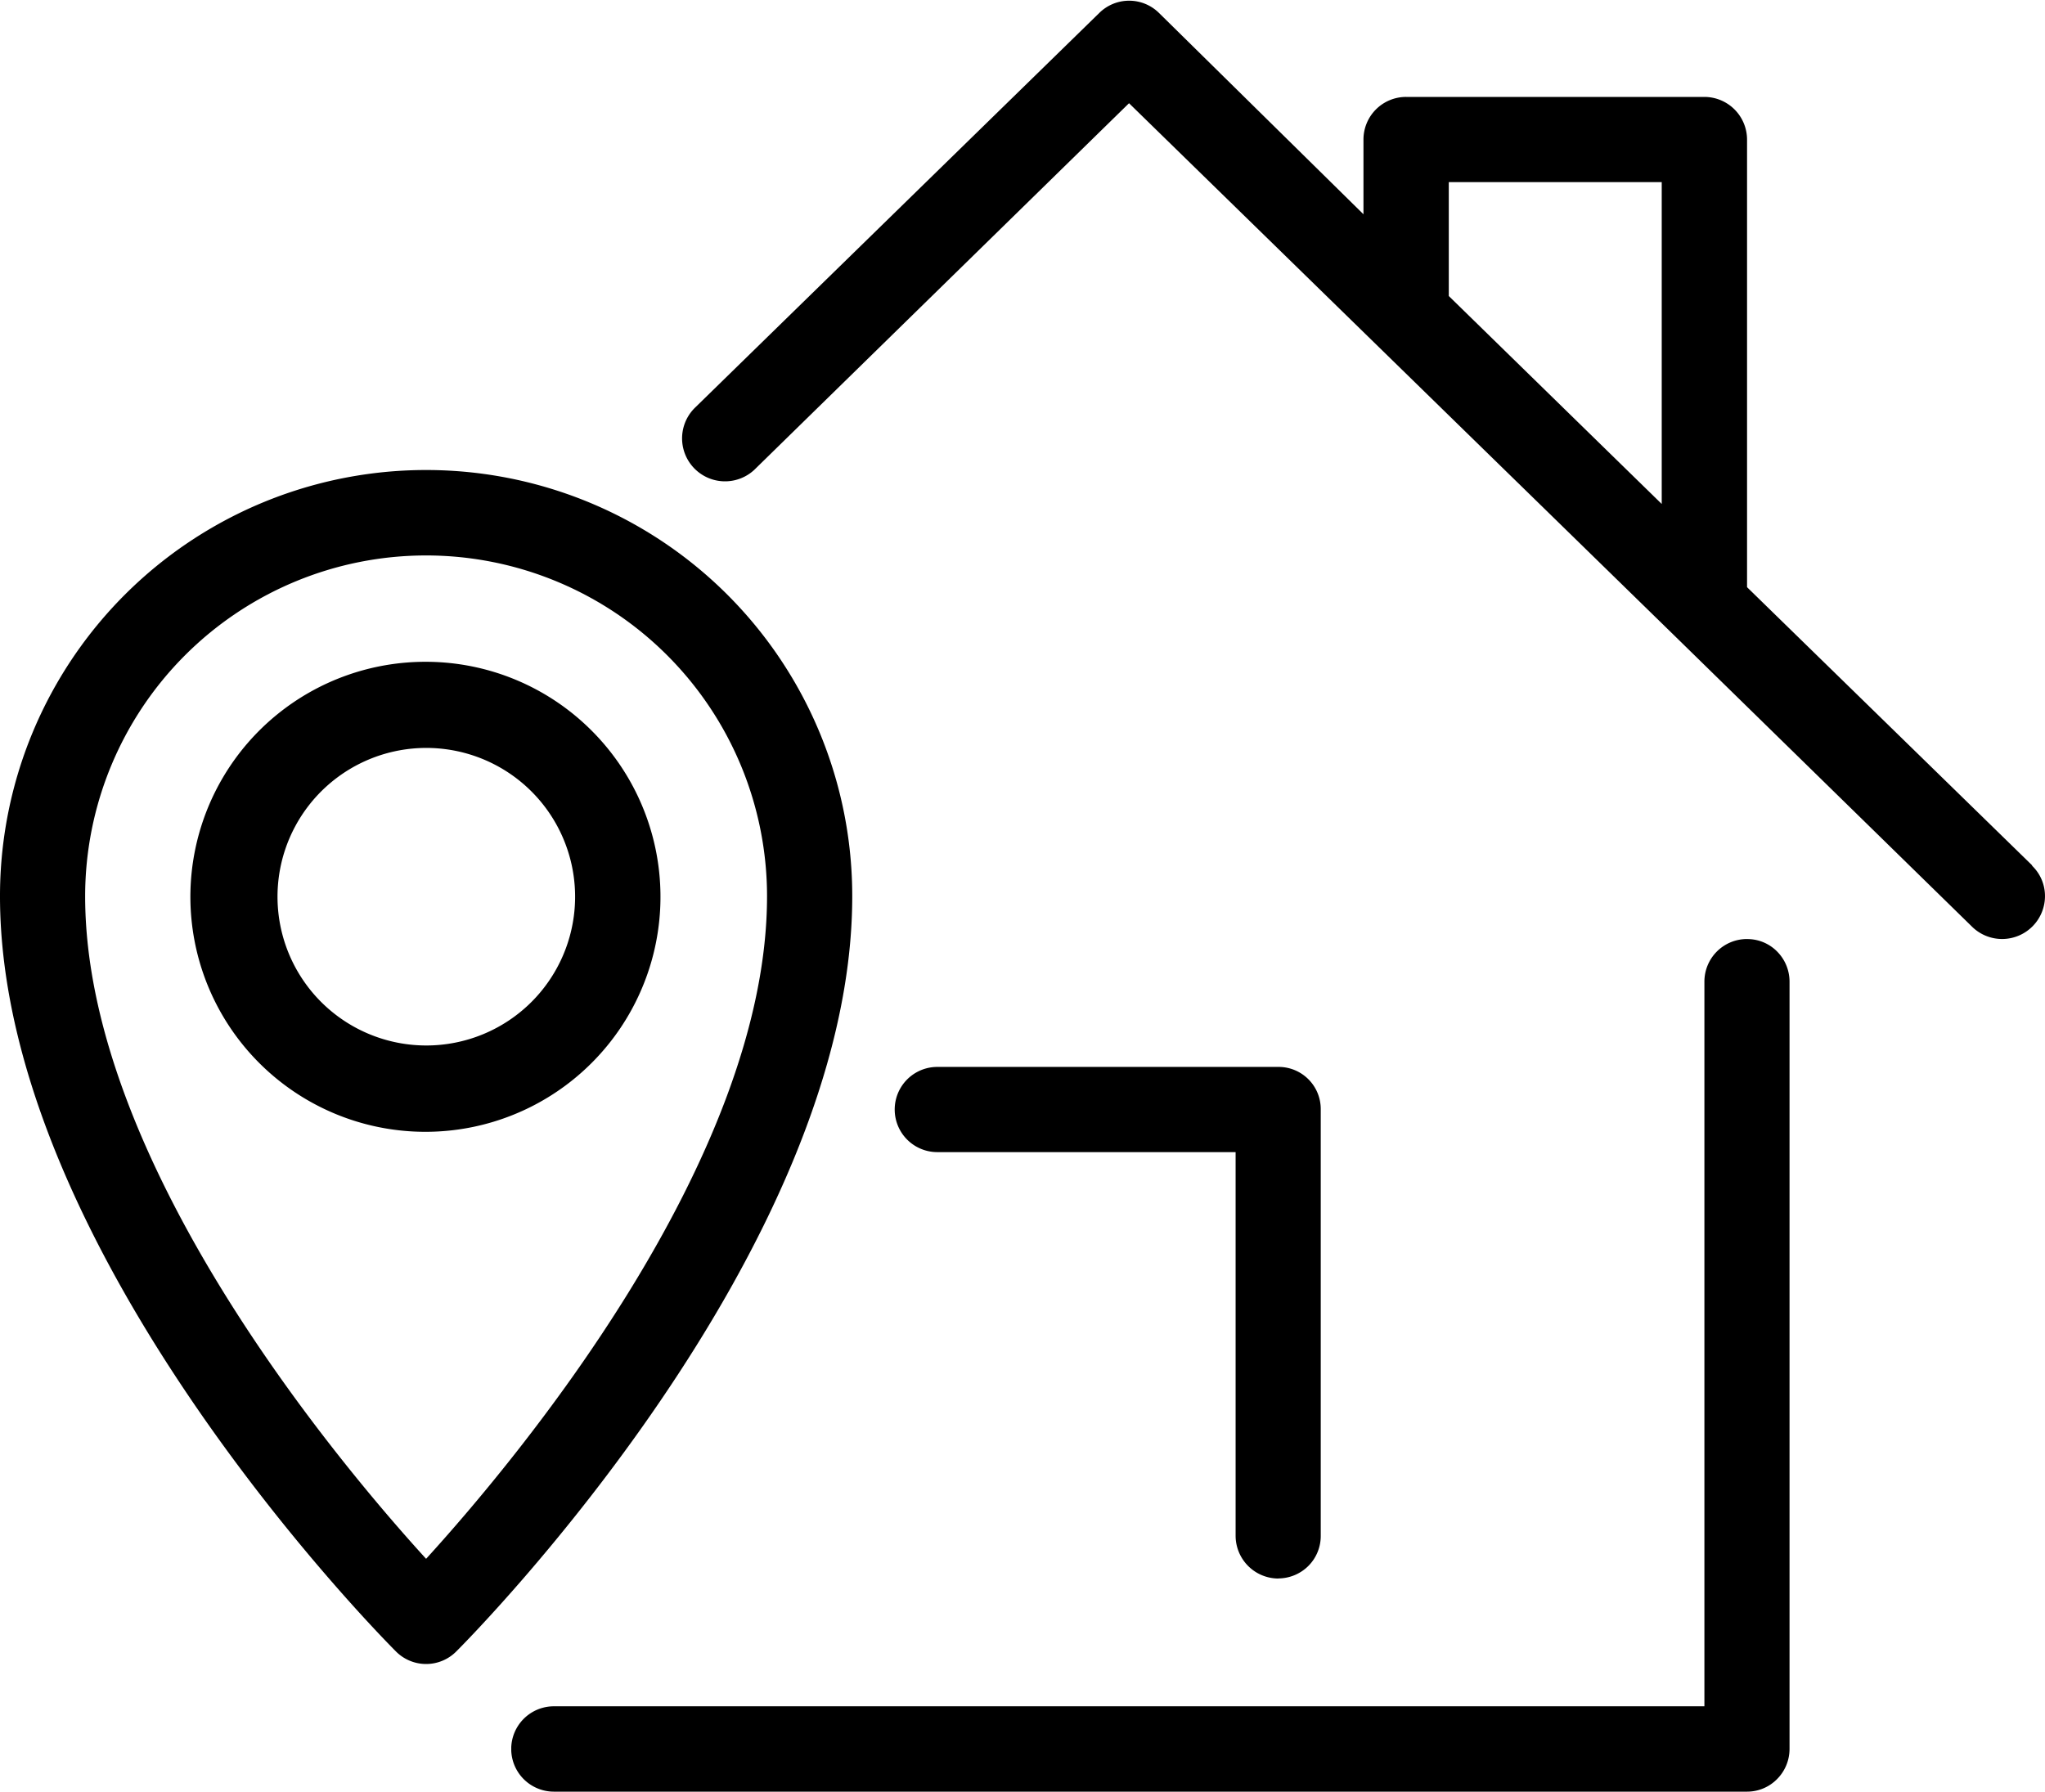 <svg xmlns="http://www.w3.org/2000/svg" width="104.45" height="91.522" viewBox="0 0 104.45 91.522">
    <defs>
        <clipPath id="1rhoi4m5ua">
            <path data-name="Path 914" d="M167.656 471H233.4v43.745h-65.744zm0 0" transform="translate(-167.656 -471)"/>
        </clipPath>
        <clipPath id="09l4l5uh0b">
            <path data-name="Path 917" d="M184 377h70.03v48.286H184zm0 0" transform="translate(-184 -377)"/>
        </clipPath>
        <clipPath id="6e7t511kvc">
            <path data-name="Path 919" d="M116.281 424h43.568v61.5h-43.568zm0 0" transform="translate(-116.281 -424)"/>
        </clipPath>
    </defs>
    <g data-name="Group 1152">
        <g data-name="Group 1134" transform="translate(26.113 47.777)" style="clip-path:url(#1rhoi4m5ua)">
            <path data-name="Path 913" d="M63.119.191a2.175 2.175 0 0 0-2.178 2.172v37.022H2.178a2.18 2.18 0 0 0 0 4.36h60.941a2.145 2.145 0 0 0 1.531-.639 2.185 2.185 0 0 0 .639-1.541v-39.2A2.184 2.184 0 0 0 64.65.824a2.137 2.137 0 0 0-1.531-.631"/>
        </g>
        <path data-name="Path 915" d="M65.288 80.63a2.185 2.185 0 0 0 1.541-.641 2.163 2.163 0 0 0 .629-1.541V56.673a2.152 2.152 0 0 0-2.17-2.172H47.874a2.176 2.176 0 0 0 0 4.352H63.11v19.6a2.187 2.187 0 0 0 2.178 2.182"/>
        <g data-name="Group 1135" transform="translate(34.42)" style="clip-path:url(#09l4l5uh0b)">
            <path data-name="Path 916" d="M39.578 9.304h10.876v16.441L39.578 15.121zm29.811 34.915L54.812 29.996V7.131a2.183 2.183 0 0 0-2.178-2.18H37.398a2.177 2.177 0 0 0-2.178 2.18v3.814L24.778.663a2.17 2.17 0 0 0-3.052 0L1.058 20.845a2.194 2.194 0 0 0 3.041 3.162L23.246 5.273l27.838 27.179 15.234 14.9a2.19 2.19 0 0 0 3.711-1.606 2.138 2.138 0 0 0-.669-1.531h.028"/>
        </g>
        <g data-name="Group 1136" transform="translate(0 23.889)" style="clip-path:url(#6e7t511kvc)">
            <path data-name="Path 918" d="M21.763 55.739c-4.525-4.964-17.414-20.321-17.414-33.84a17.414 17.414 0 1 1 34.828 0c-.001 13.519-12.89 28.876-17.414 33.84zm0-55.618A21.757 21.757 0 0 0 0 21.899C0 40.01 19.39 59.636 20.214 60.462a2.172 2.172 0 0 0 3.1 0c.826-.826 20.215-20.442 20.215-38.563A21.759 21.759 0 0 0 21.765.121"/>
        </g>
        <path data-name="Path 920" d="M21.762 53.406a7.6 7.6 0 1 1 5.388-2.228 7.607 7.607 0 0 1-5.388 2.228zm0-19.6a12.005 12.005 0 1 0 8.458 3.518 11.978 11.978 0 0 0-8.458-3.518"/>
    </g>
</svg>
